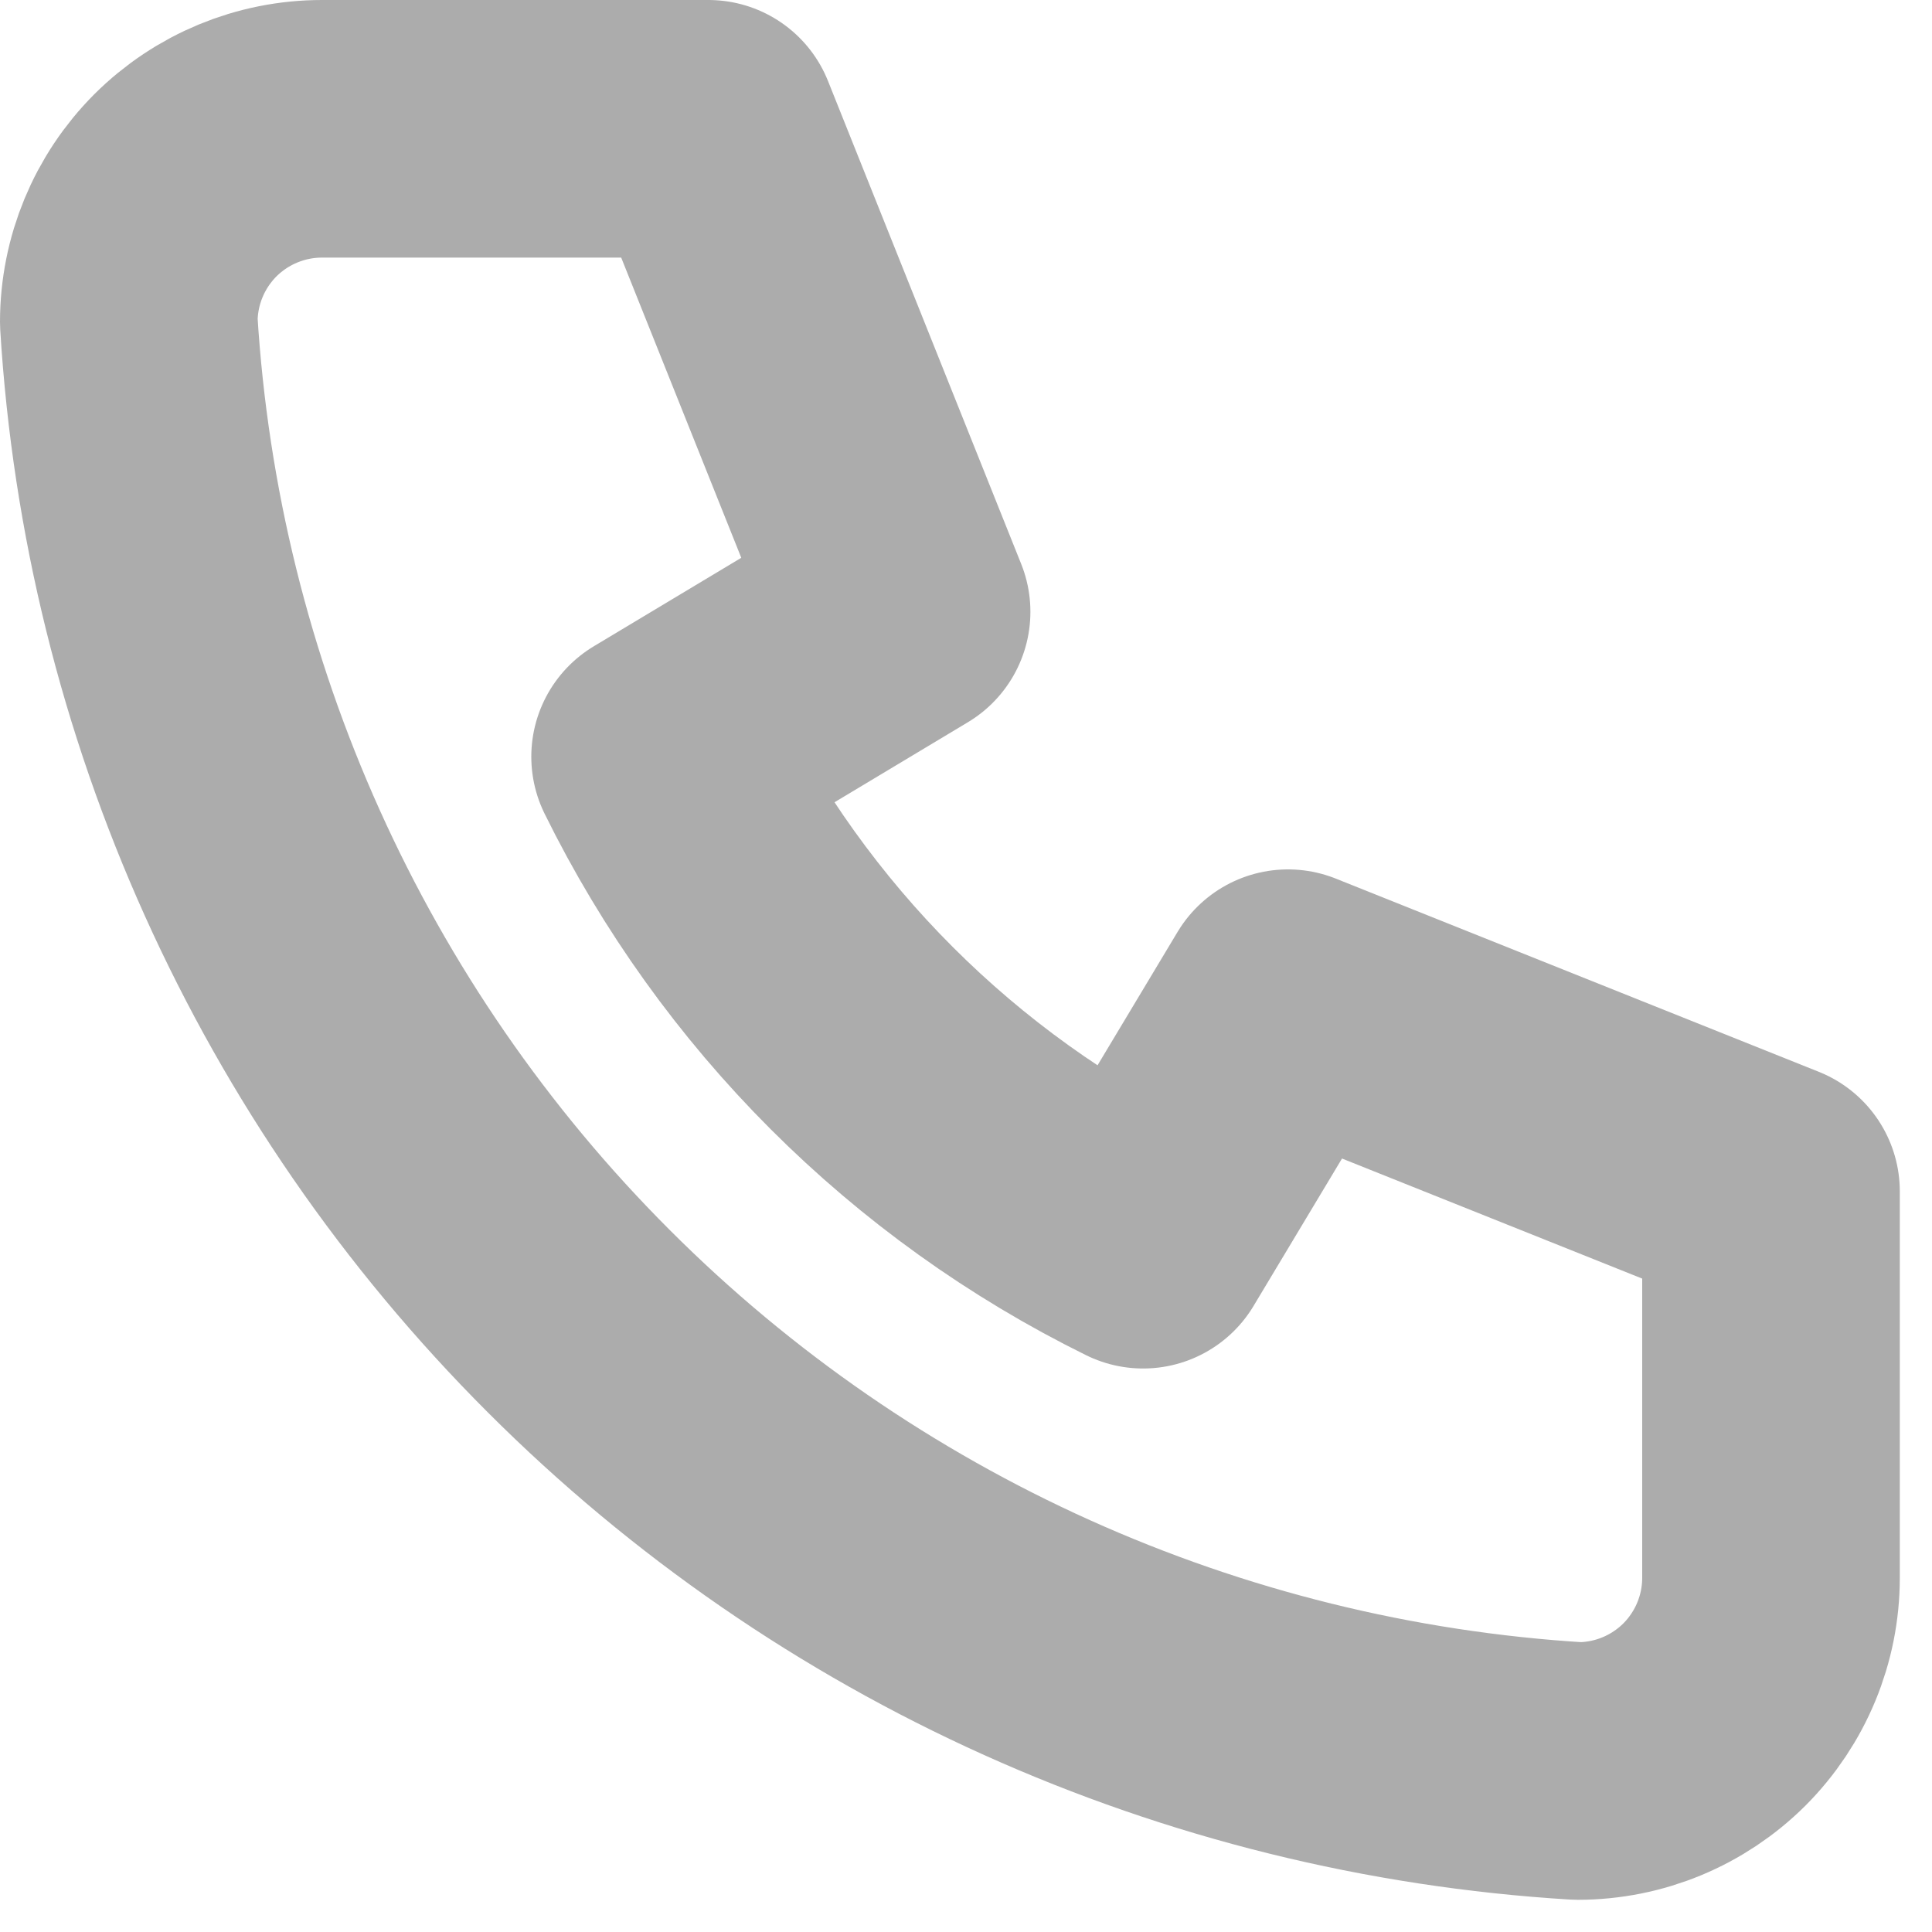 <svg width="15" height="15" viewBox="0 0 15 15" fill="none" xmlns="http://www.w3.org/2000/svg">
<path d="M2.5 1H5.5L7 4.75L5.125 5.875C5.928 7.504 7.246 8.822 8.875 9.625L10 7.75L13.75 9.25V12.25C13.75 12.648 13.592 13.029 13.311 13.311C13.029 13.592 12.648 13.75 12.25 13.75C9.324 13.572 6.565 12.33 4.493 10.257C2.42 8.185 1.178 5.426 1 2.5C1 2.102 1.158 1.721 1.439 1.439C1.721 1.158 2.102 1 2.5 1Z" stroke="#ACACAC" stroke-width="2" stroke-linecap="round" stroke-linejoin="round"/>
</svg>
